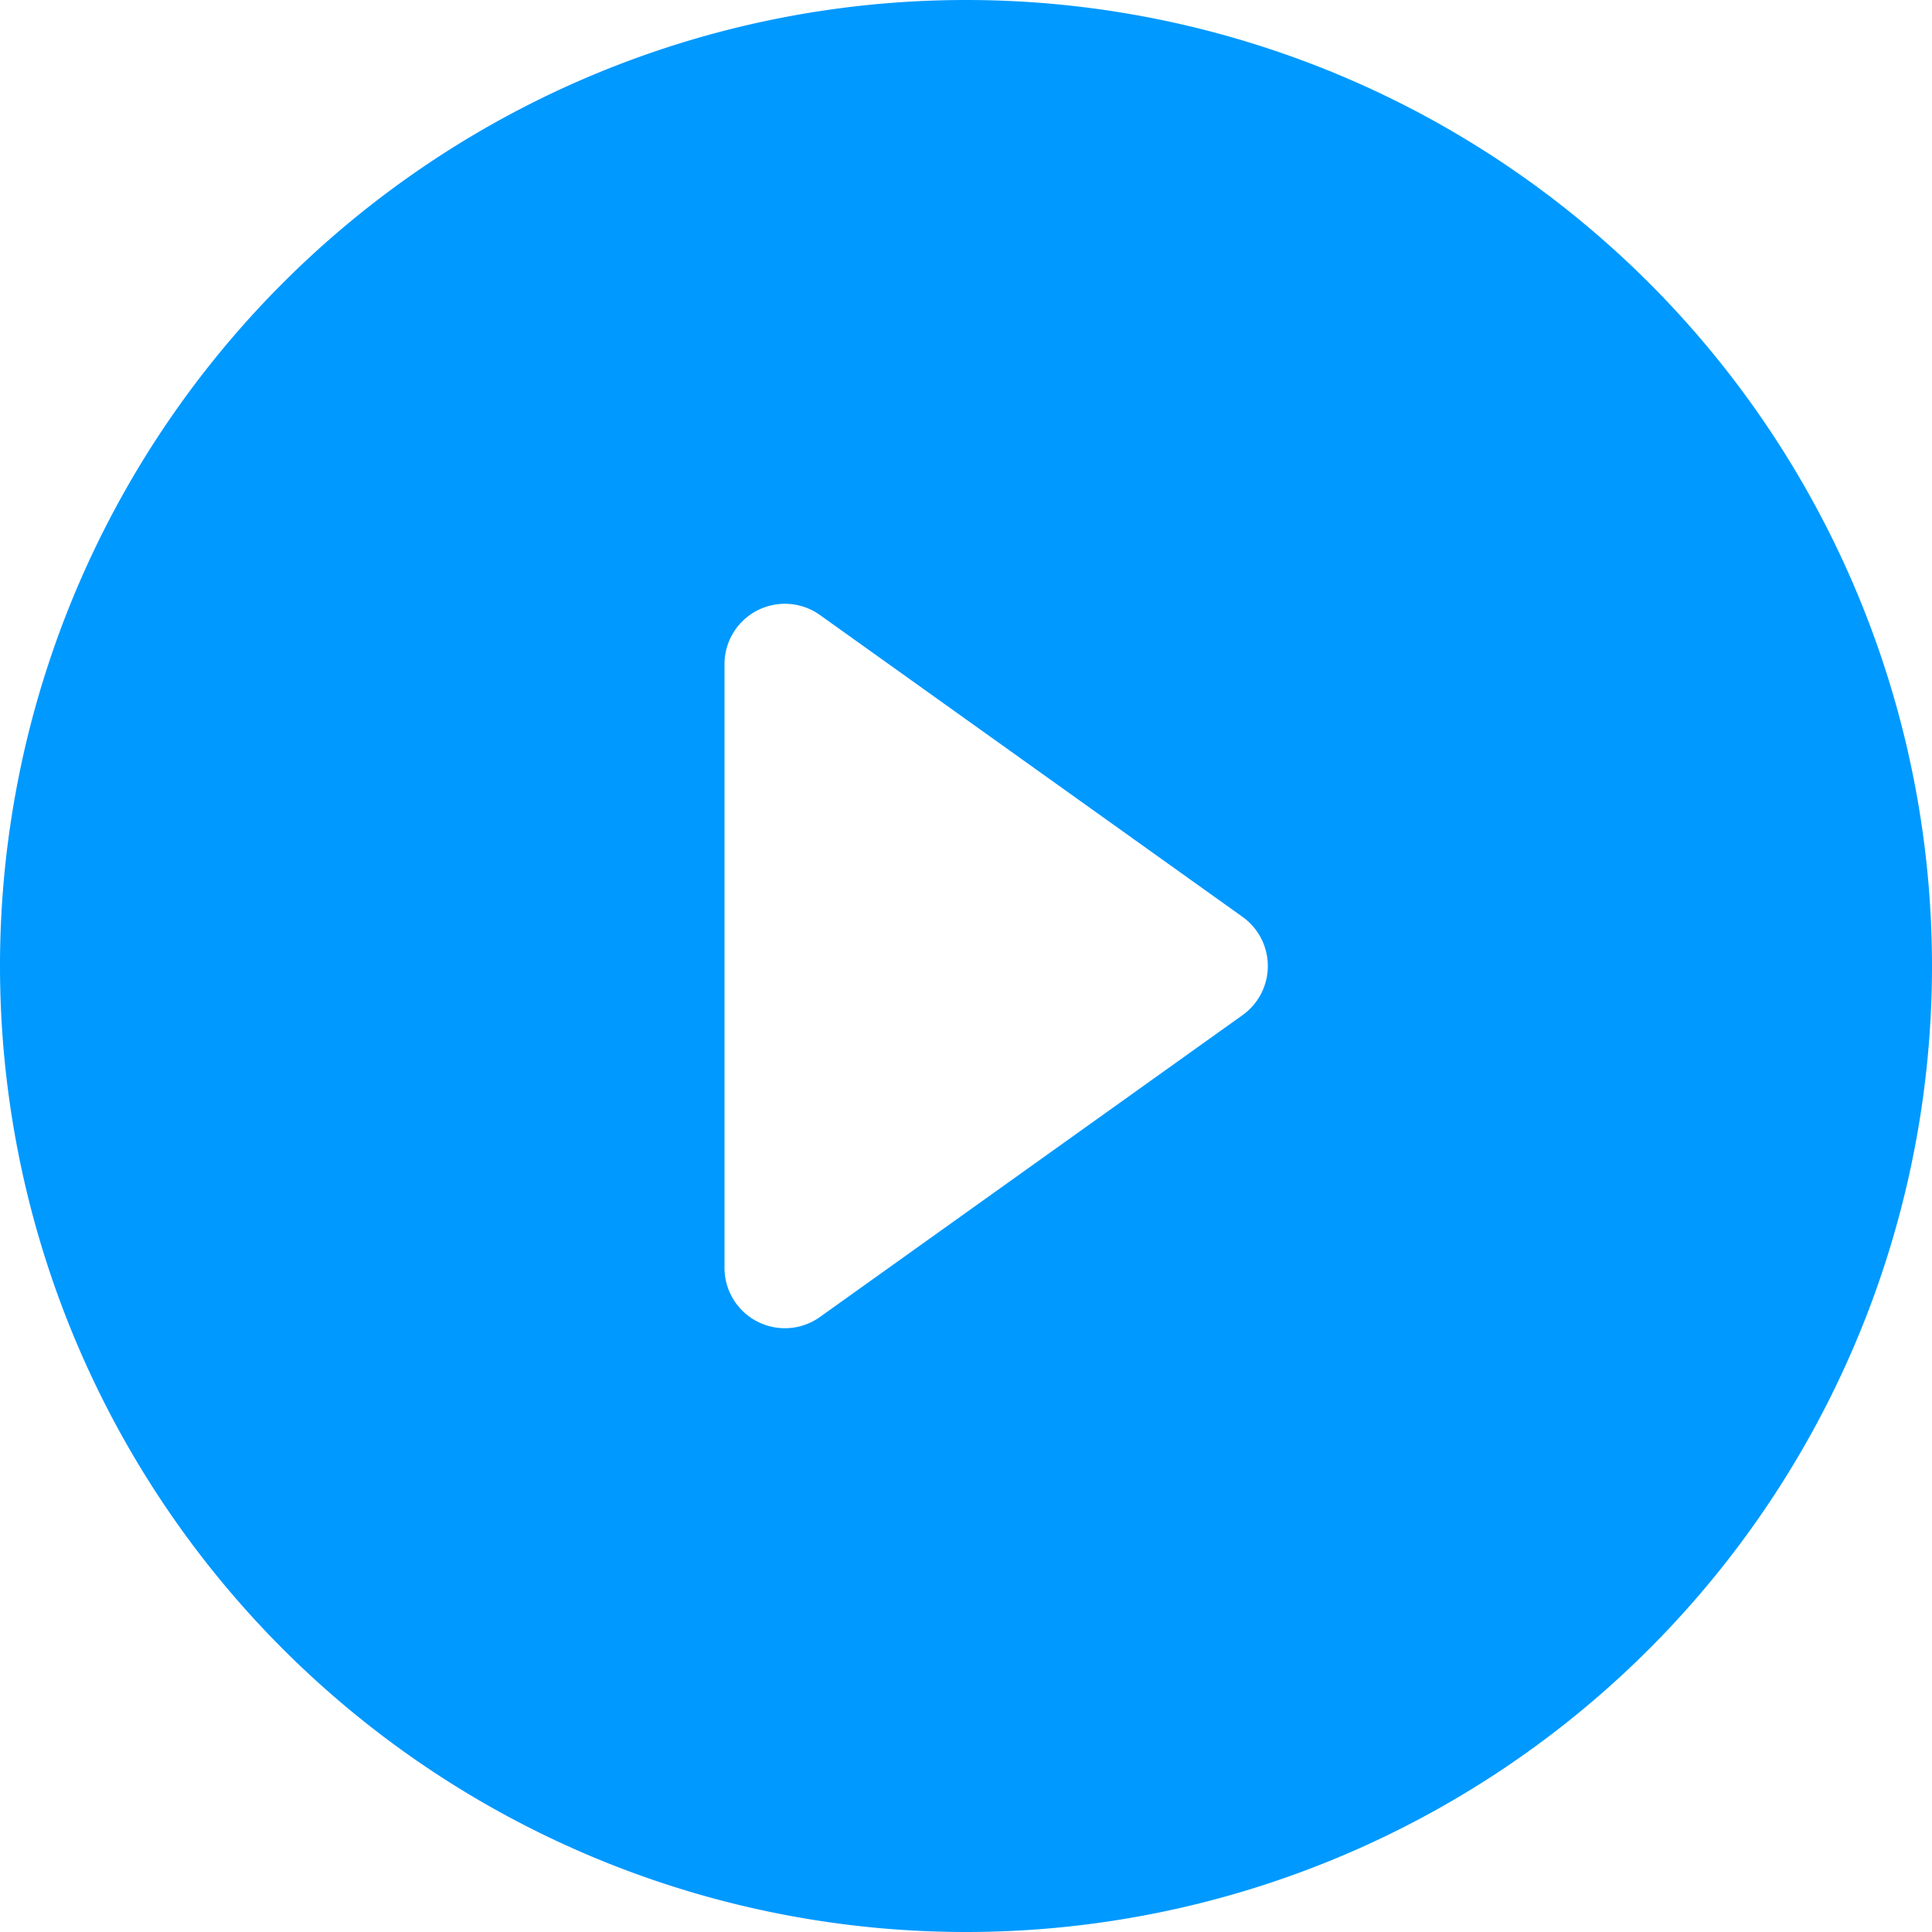  <svg
                  stroke='none'
                    fill='#0099ff'
                    stroke-width='0'
                    viewBox='0 0 16 16'
                    height='20'
                    width='20'
                    xmlns='http://www.w3.org/2000/svg'
                  >
                    <path d='M16 8A8 8 0 1 1 0 8a8 8 0 0 1 16 0zM6.79 5.093A.5.5 0 0 0 6 5.5v5a.5.5 0 0 0 .79.407l3.5-2.5a.5.5 0 0 0 0-.814l-3.5-2.5z'></path>
                  </svg>